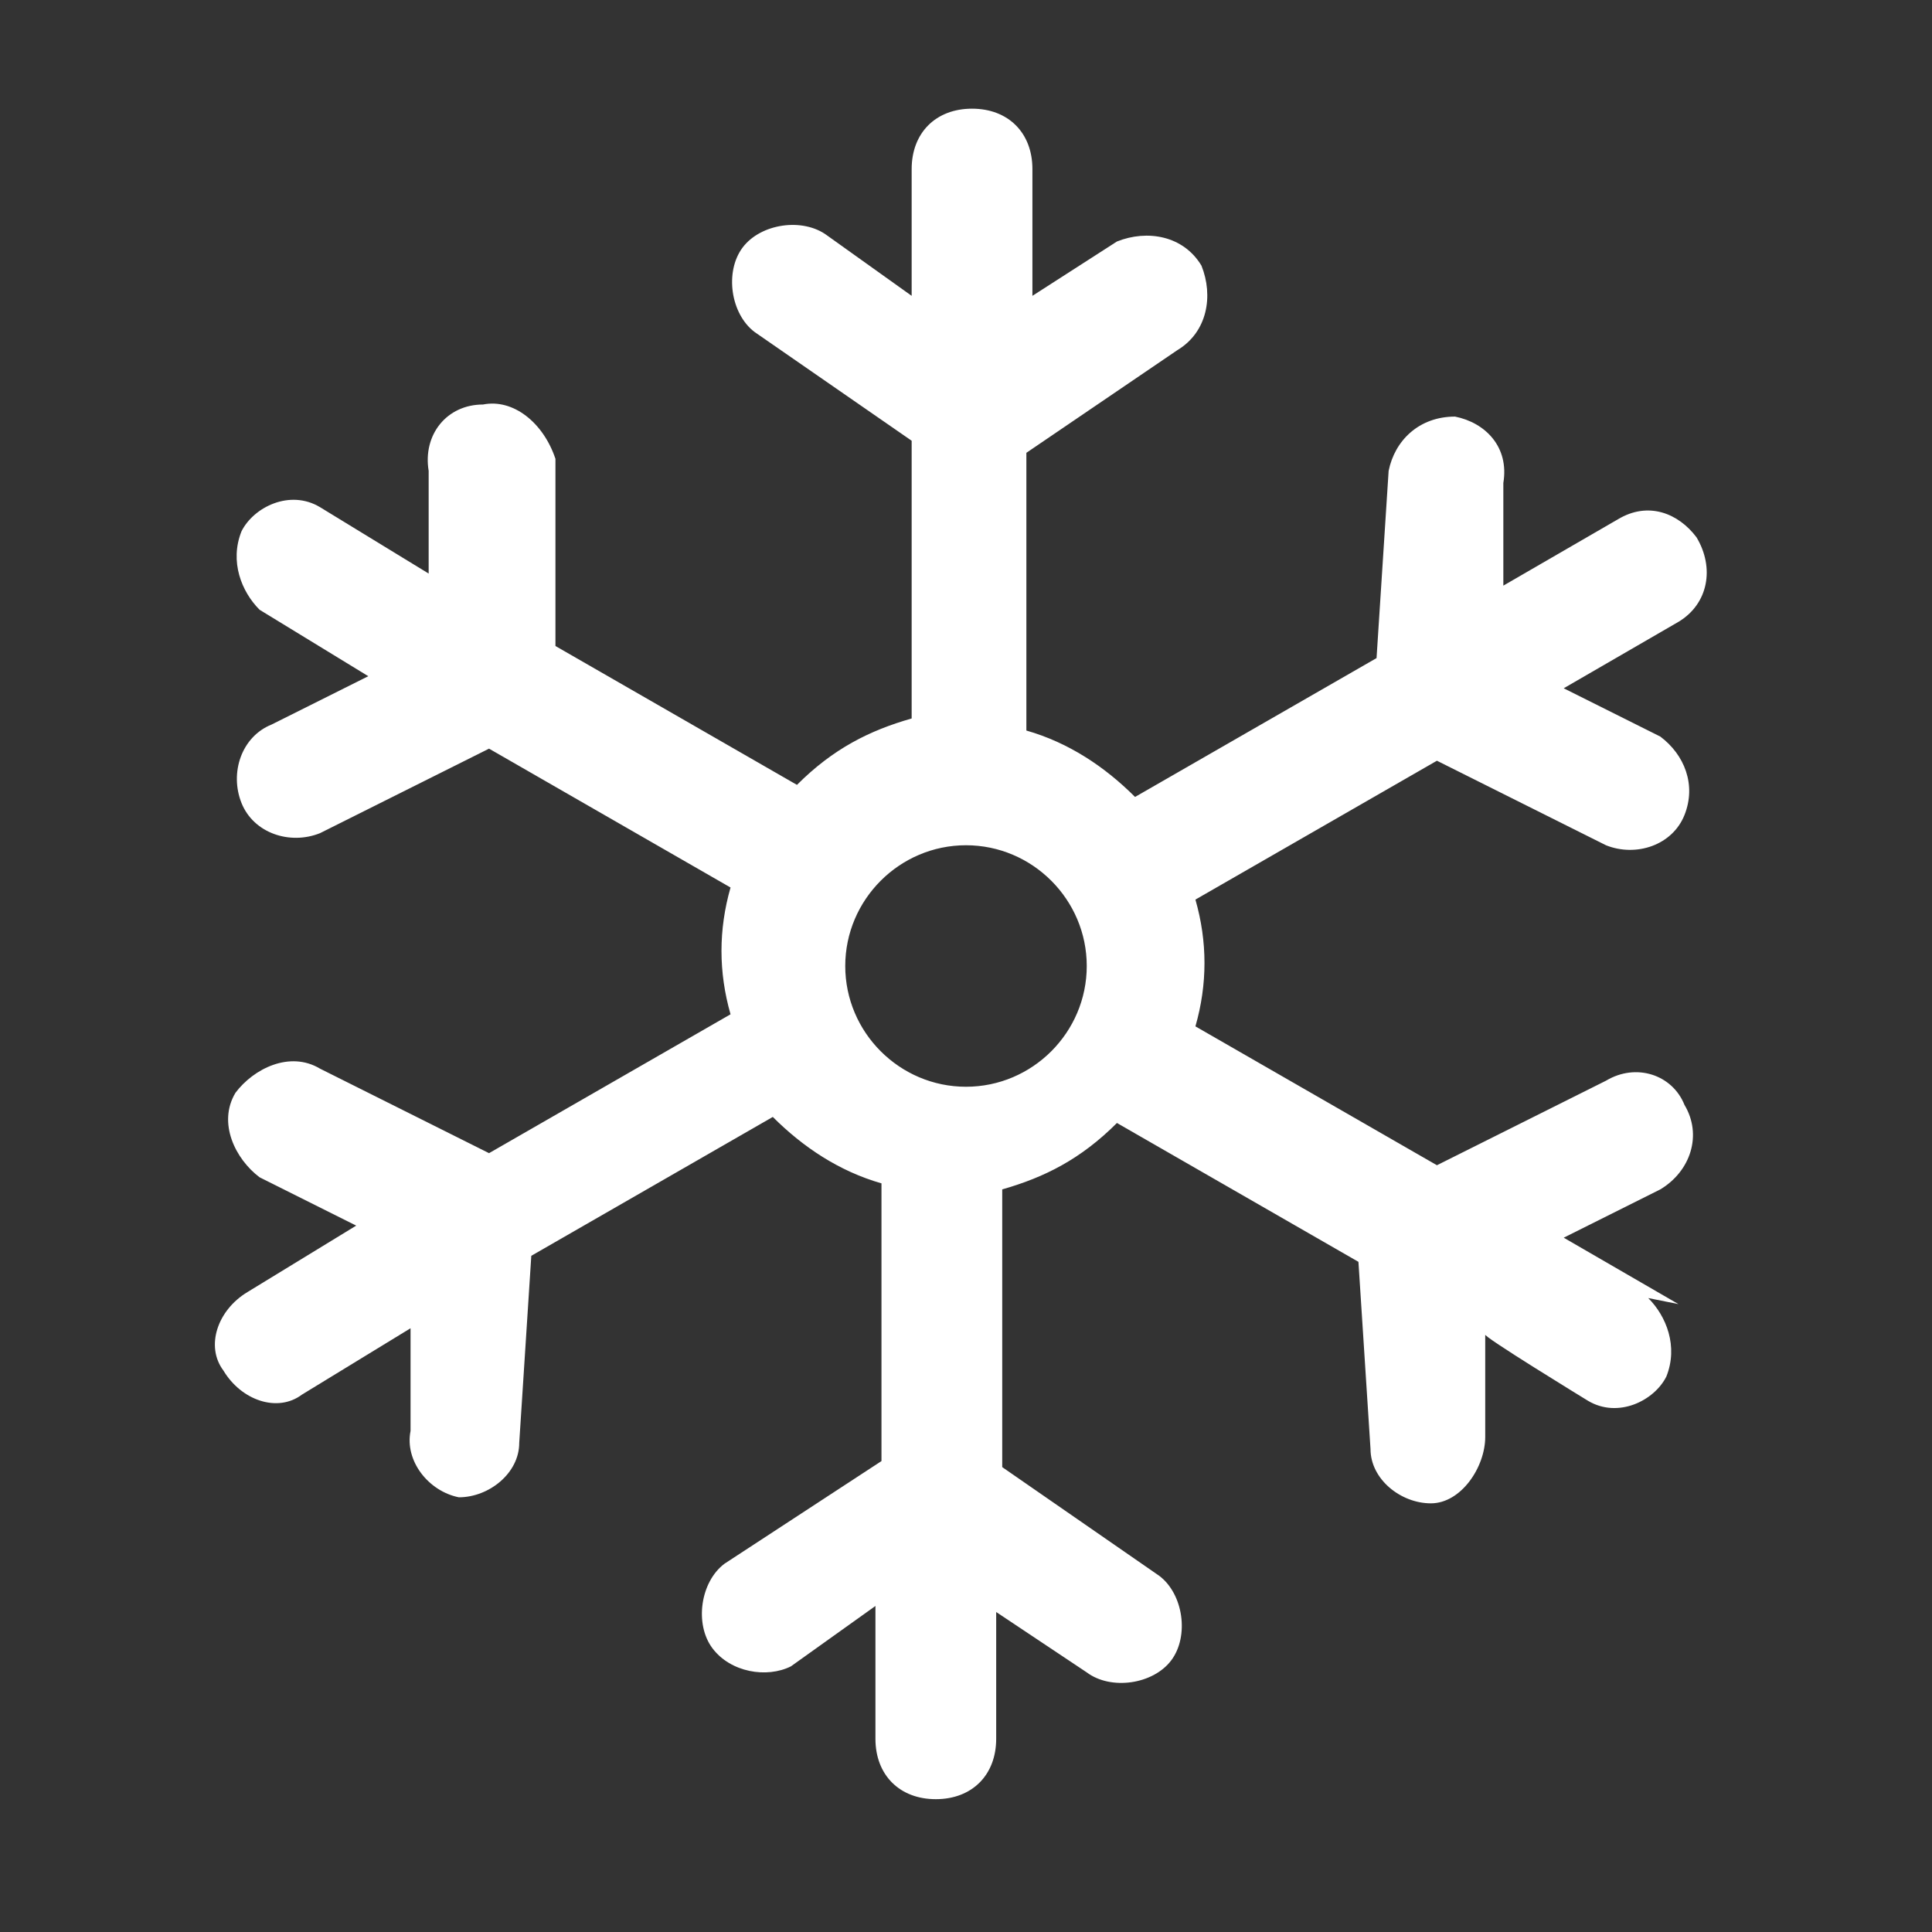 <?xml version="1.0" encoding="UTF-8"?>
<svg xmlns="http://www.w3.org/2000/svg" version="1.1" viewBox="0 0 32 32">
  <rect x="0" y="0" width="32" height="32" fill="#333333" stroke="none"/>
  <defs>
    <style>
      .cls-1 {
        fill: #fff;
      }
    </style>
  </defs>
  <!-- Generator: Adobe Illustrator 28.7.3, SVG Export Plug-In . SVG Version: 1.2.0 Build 164)  -->
  <g>
    <g id="snow">
      <path class="cls-1" d="M27.8,21.6l-1.9-1.1,1.6-.8c.5-.3.7-.9.4-1.4-.2-.5-.8-.7-1.3-.4l-2.8,1.4-4-2.3c.2-.7.2-1.4,0-2.1l4-2.3,2.8,1.4c.5.2,1.1,0,1.3-.5.2-.5,0-1-.4-1.3l-1.6-.8,1.9-1.1c.5-.3.6-.9.3-1.4-.3-.4-.8-.6-1.3-.3l-1.9,1.1v-1.7c.1-.6-.3-1-.8-1.1-.6,0-1,.4-1.1.9h0l-.2,3.1-4,2.3c-.5-.5-1.1-.9-1.8-1.1v-4.6l2.5-1.7c.5-.3.6-.9.4-1.4-.3-.5-.9-.6-1.4-.4,0,0,0,0,0,0l-1.4.9v-2.1c0-.6-.4-1-1-1s-1,.4-1,1v2.1l-1.4-1c-.4-.3-1.1-.2-1.4.2s-.2,1.1.2,1.4c0,0,0,0,0,0l2.6,1.8v4.6c-.7.2-1.3.5-1.9,1.1l-4-2.3v-3.1c-.2-.6-.7-1-1.2-.9-.6,0-1,.5-.9,1.1v1.7c0,0-1.8-1.1-1.8-1.1-.5-.3-1.1,0-1.3.4-.2.5,0,1,.3,1.3l1.8,1.1-1.6.8c-.5.2-.7.8-.5,1.3.2.5.8.7,1.3.5l2.8-1.4,4,2.3c-.2.7-.2,1.4,0,2.1l-4,2.3-2.8-1.4c-.5-.3-1.1,0-1.4.4-.3.5,0,1.1.4,1.4,0,0,0,0,0,0l1.6.8-1.8,1.1c-.5.3-.7.9-.4,1.3.3.5.9.7,1.3.4,0,0,0,0,0,0l1.8-1.1v1.7c-.1.5.3,1,.8,1.1h0c.5,0,1-.4,1-.9l.2-3.1,4-2.3c.5.5,1.1.9,1.8,1.1v4.6l-2.6,1.7c-.4.3-.5,1-.2,1.4.3.4.9.5,1.3.3l1.4-1v2.2c0,.6.4,1,1,1,.6,0,1-.4,1-1v-2.1l1.5,1c.4.3,1.1.2,1.4-.2s.2-1.1-.2-1.4c0,0,0,0,0,0l-2.6-1.8v-4.6c.7-.2,1.3-.5,1.9-1.1l4,2.3.2,3.1c0,.5.5.9,1,.9h0c.5,0,.9-.6.9-1.1v-1.7c-.1,0,1.7,1.1,1.7,1.1.5.3,1.1,0,1.3-.4.2-.5,0-1-.3-1.3h0ZM16,18c-1.1,0-2-.9-2-2s.9-2,2-2,2,.9,2,2-.9,2-2,2Z"/>
    </g>
  </g>
</svg>